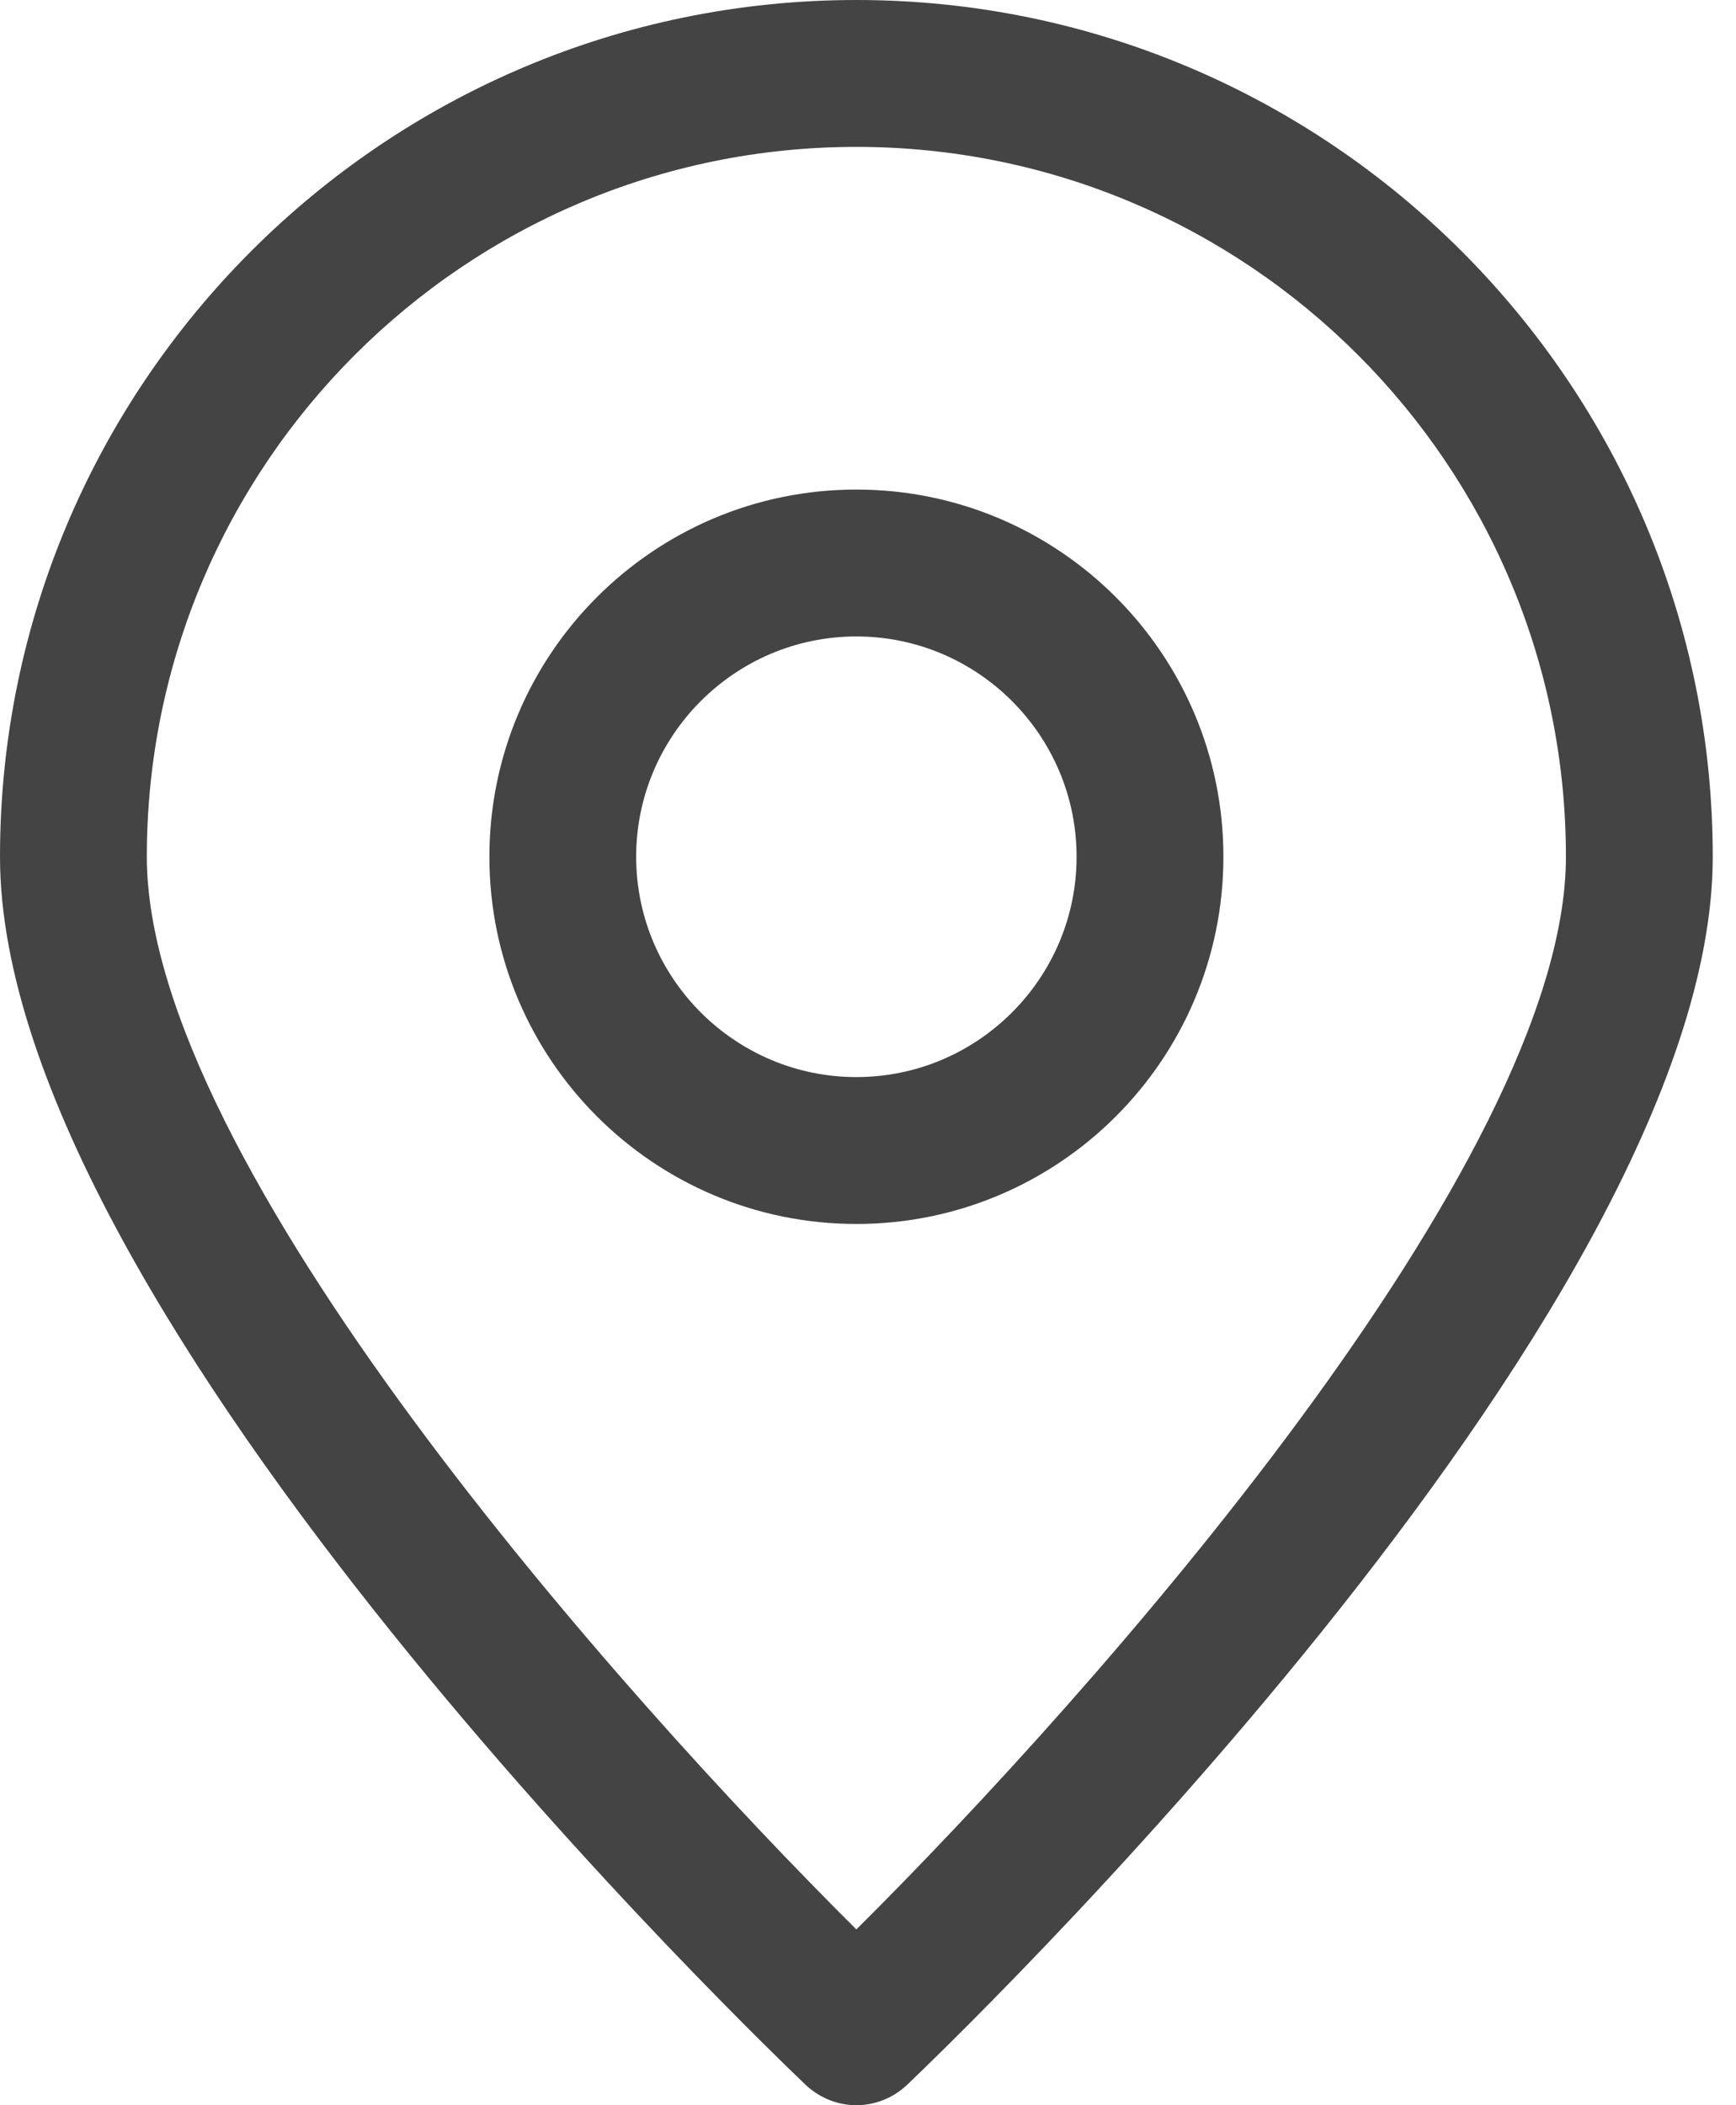 <svg xmlns="http://www.w3.org/2000/svg" width="33" height="40" viewBox="0 0 33 40" fill="none"><path d="M15.321 39.619C15.591 39.87 15.935 40 16.279 40C16.623 40 16.967 39.87 17.237 39.619C17.86 39.023 32.558 24.995 32.558 16.279C32.558 7.302 25.256 0 16.279 0C7.302 0 0 7.302 0 16.279C0 24.995 14.698 39.023 15.321 39.619ZM16.279 2.791C23.721 2.791 29.767 8.837 29.767 16.279C29.767 22.074 20.781 32.186 16.279 36.66C11.777 32.186 2.791 22.084 2.791 16.279C2.791 8.837 8.837 2.791 16.279 2.791Z" fill="#444444"></path><path d="M23.256 16.279C23.256 12.428 20.131 9.302 16.279 9.302C12.428 9.302 9.303 12.428 9.303 16.279C9.303 20.13 12.428 23.256 16.279 23.256C20.131 23.256 23.256 20.13 23.256 16.279ZM12.093 16.279C12.093 13.972 13.973 12.093 16.279 12.093C18.587 12.093 20.465 13.972 20.465 16.279C20.465 18.586 18.587 20.465 16.279 20.465C13.973 20.465 12.093 18.586 12.093 16.279Z" fill="#444444"></path></svg>